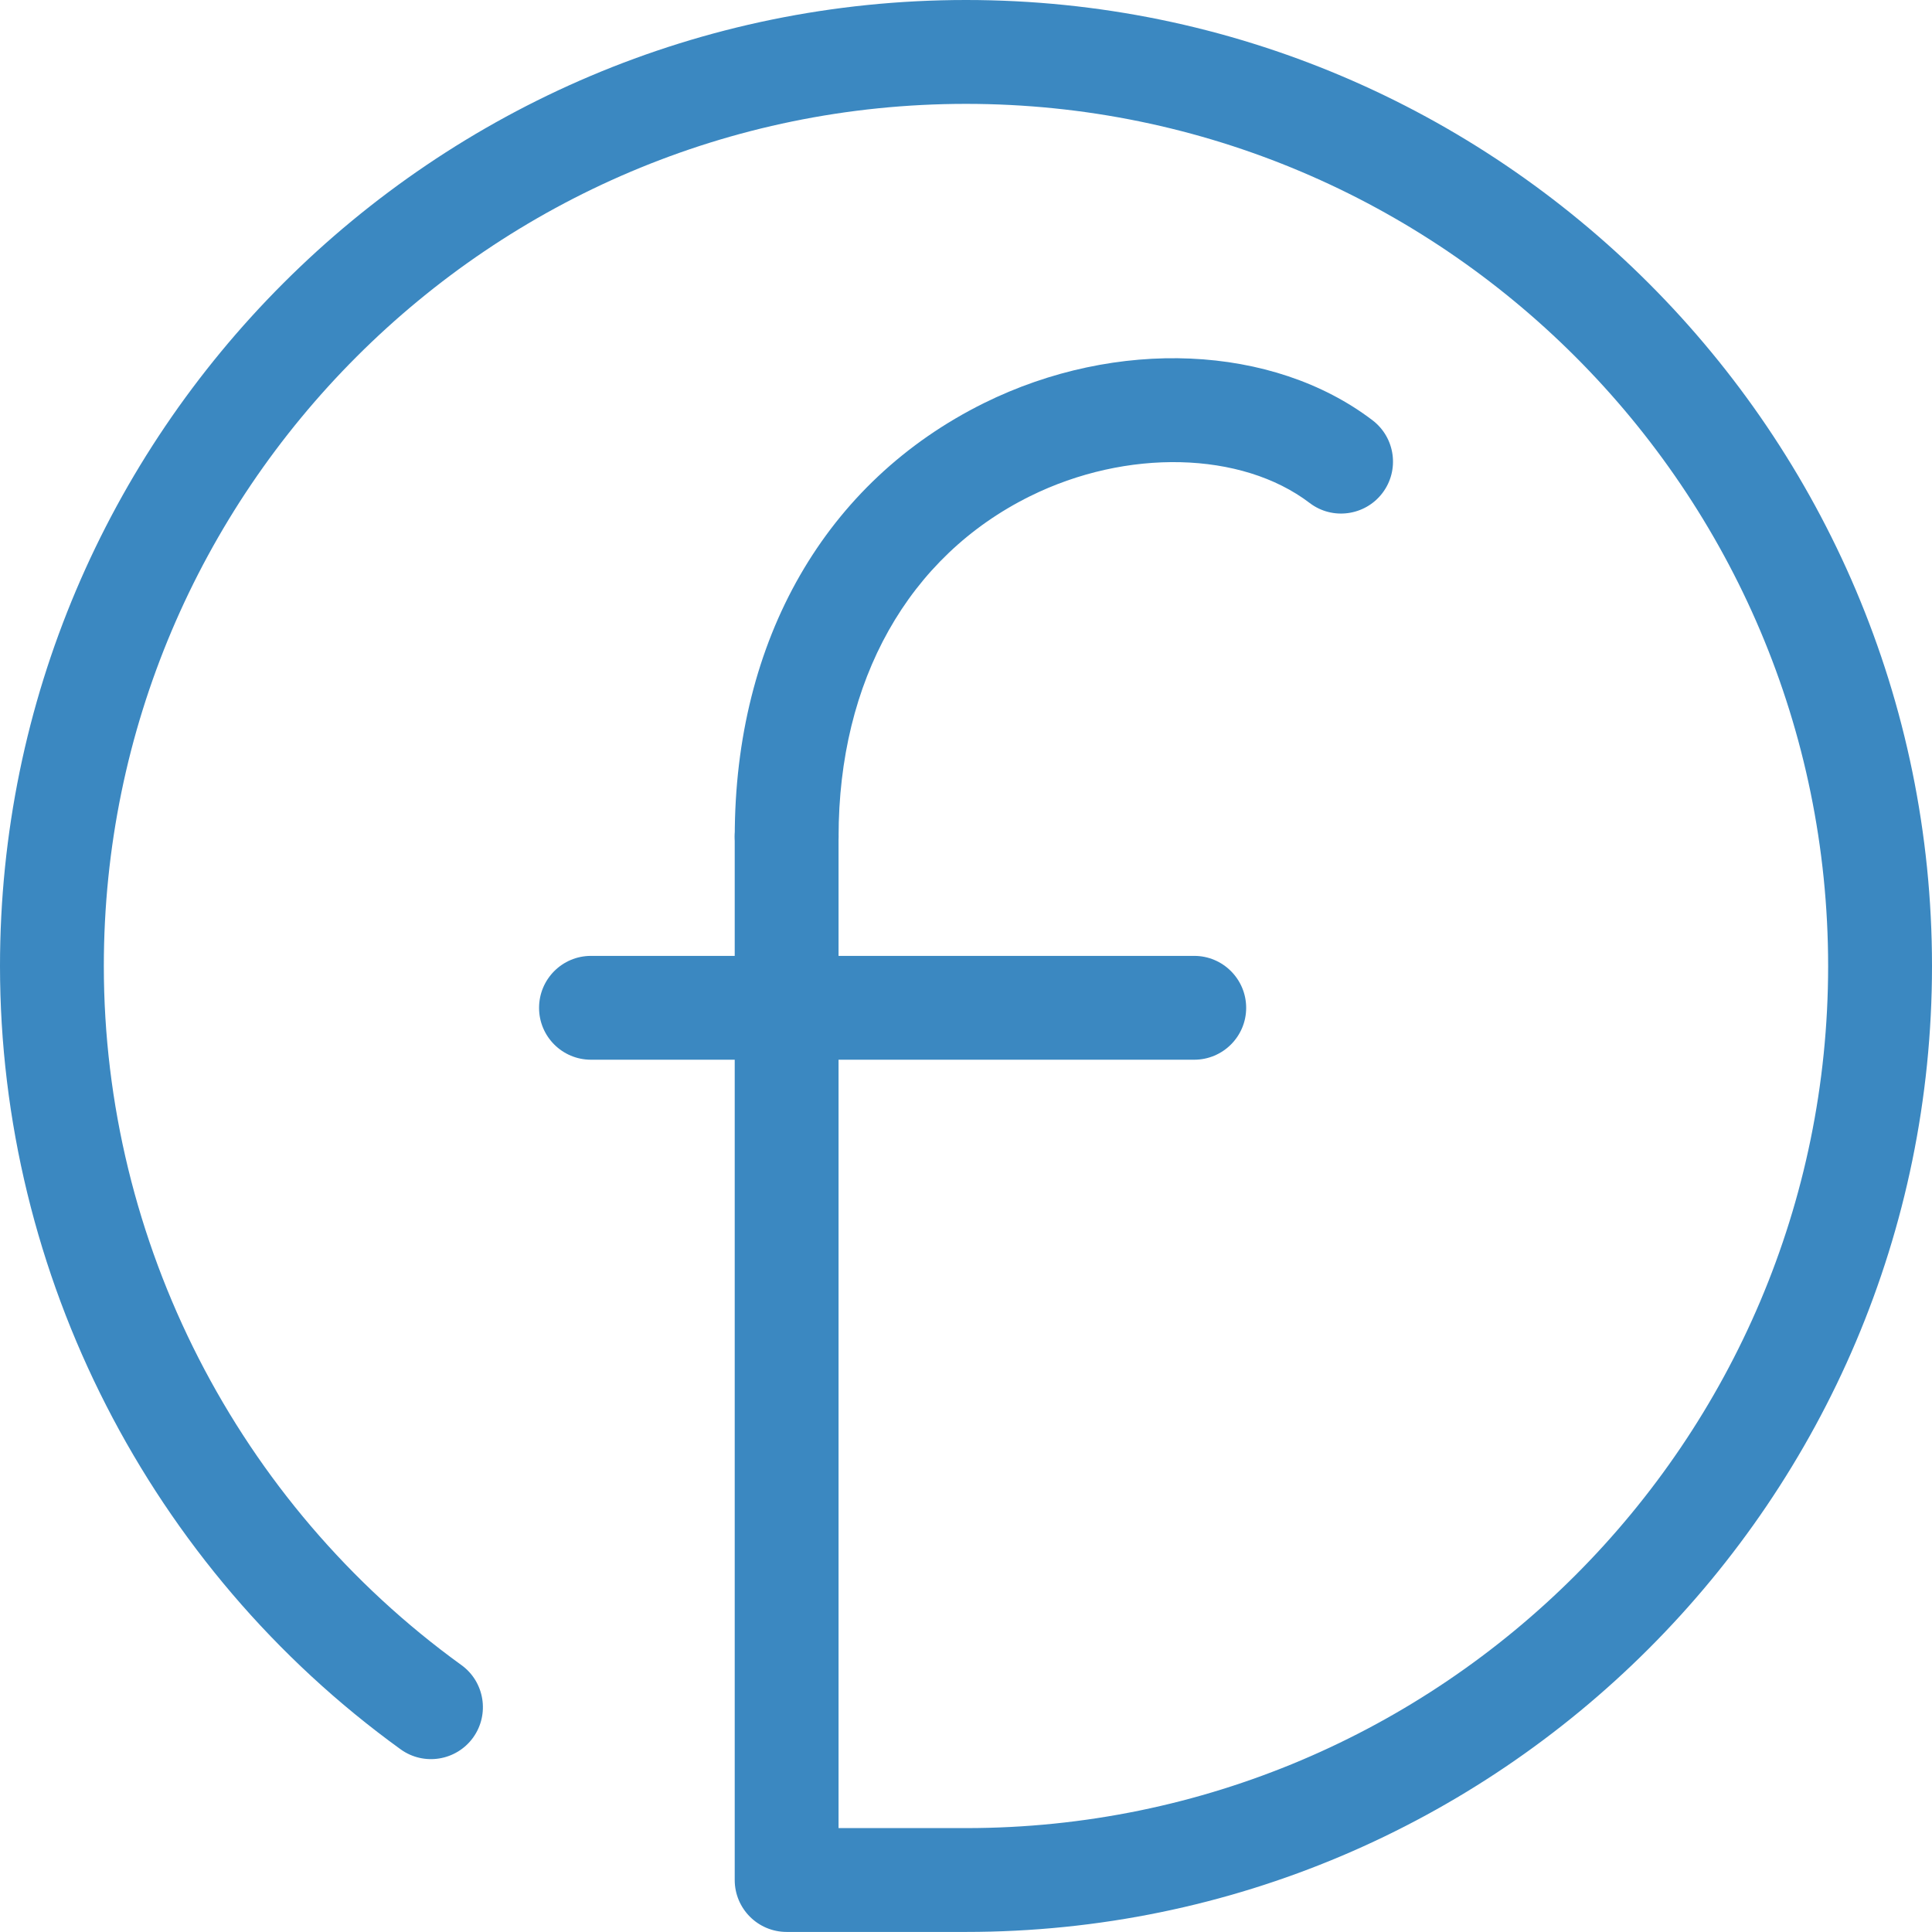 <?xml version="1.0" encoding="utf-8"?>
<!-- Generator: Adobe Illustrator 14.0.0, SVG Export Plug-In . SVG Version: 6.00 Build 43363)  -->
<!DOCTYPE svg PUBLIC "-//W3C//DTD SVG 1.1//EN" "http://www.w3.org/Graphics/SVG/1.1/DTD/svg11.dtd">
<svg version="1.1" id="Layer_1" xmlns="http://www.w3.org/2000/svg" xmlns:xlink="http://www.w3.org/1999/xlink" x="0px" y="0px"
	 width="55.208px" height="55.206px" viewBox="0 0 55.208 55.206" enable-background="new 0 0 55.208 55.206" xml:space="preserve">
<g>
	<g>
		<path fill="#3B88C1" d="M27.604,55.206h-5.126c-0.818,0-1.483-0.664-1.483-1.484V23.906c0-0.82,0.665-1.483,1.483-1.483
			c0.819,0,1.484,0.663,1.484,1.483v28.333h3.642c13.583,0,24.636-11.051,24.636-24.634c0-13.586-11.053-24.637-24.636-24.637
			c-13.585,0-24.637,11.051-24.637,24.637c0,7.882,3.819,15.351,10.219,19.976c0.663,0.48,0.811,1.408,0.333,2.072
			c-0.481,0.664-1.408,0.814-2.072,0.334C4.28,44.805,0,36.438,0,27.604C0,12.384,12.384,0,27.604,0
			c15.22,0,27.604,12.384,27.604,27.604C55.208,42.823,42.824,55.206,27.604,55.206z"/>
	</g>
	<g>
		<path fill="#3B88C1" d="M22.479,25.391c-0.818,0-1.483-0.664-1.483-1.484c0-5.631,2.595-10.143,7.119-12.387
			c3.793-1.877,8.256-1.681,11.106,0.49c0.652,0.498,0.778,1.429,0.281,2.081c-0.495,0.649-1.427,0.779-2.079,0.281
			c-1.945-1.481-5.229-1.56-7.992-0.191c-3.476,1.722-5.468,5.266-5.468,9.726C23.963,24.727,23.298,25.391,22.479,25.391z"/>
	</g>
	<g>
		<path fill="#3B88C1" d="M34.126,30.282H16.887c-0.82,0-1.483-0.664-1.483-1.482c0-0.82,0.663-1.485,1.483-1.485h17.239
			c0.818,0,1.484,0.665,1.484,1.485C35.61,29.618,34.944,30.282,34.126,30.282z"/>
	</g>
</g>
</svg>
